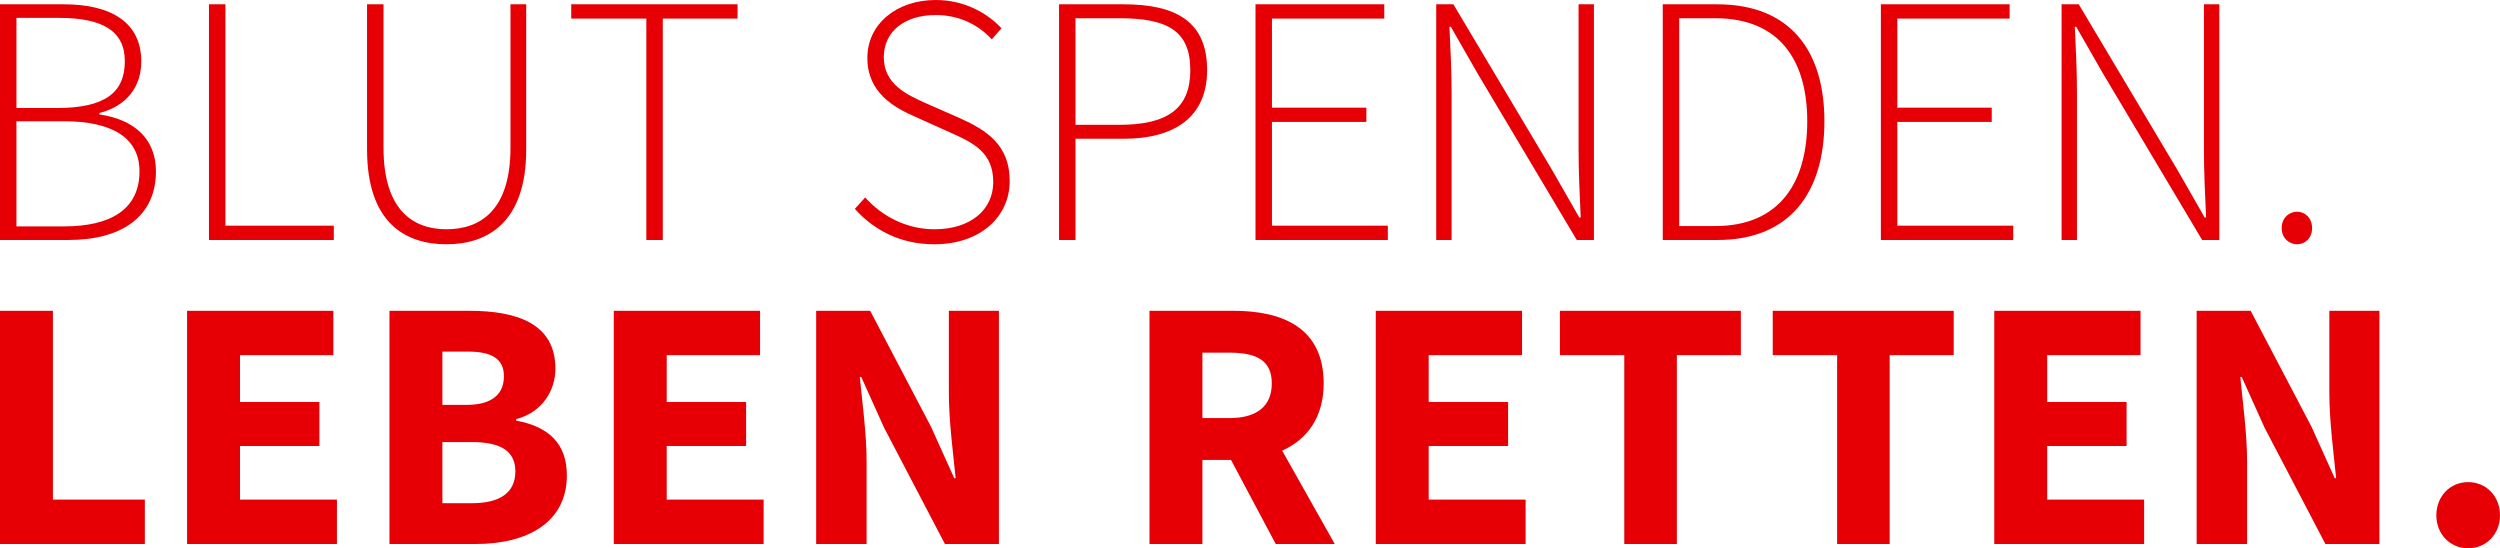 <?xml version="1.0" encoding="UTF-8"?><svg id="a" xmlns="http://www.w3.org/2000/svg" viewBox="0 0 1000 219.311"><defs><style>.b{fill:#e60005;stroke-width:0px;}</style></defs><path class="b" d="m974.536,206.15c0,7.435,5.438,13.161,12.734,13.161s12.73-5.726,12.73-13.161c0-7.584-5.434-13.305-12.73-13.305s-12.734,5.722-12.734,13.305m-95.876,11.443h20.174v-33.047c0-11.016-1.718-23.462-2.721-33.763h.576l9.154,20.318,24.321,46.492h21.6v-93.272h-20.026v32.903c0,11.016,1.714,24.177,2.717,34.046h-.571l-9.298-20.601-24.321-46.348h-21.604v93.272Zm-80.953,0h59.941v-17.74h-38.769v-21.456h31.757v-17.596h-31.757v-18.743h37.339v-17.736h-58.511v93.272Zm-62.859,0h21.029v-75.536h25.608v-17.736h-72.388v17.736h25.752v75.536Zm-85.135,0h21.033v-75.536h25.603v-17.736h-72.383v17.736h25.747v75.536Zm-99.408,0h59.941v-17.74h-38.769v-21.456h31.761v-17.596h-31.761v-18.743h37.339v-17.736h-58.511v93.272Zm-16.406,0l-21.033-37.339c9.873-4.435,16.598-13.161,16.598-26.894,0-22.176-16.31-29.04-36.052-29.04h-33.619v93.272h21.172v-33.619h11.443l17.884,33.619h23.606Zm-52.933-76.535h10.728c11.016,0,17.025,3.144,17.025,12.302,0,9.154-6.009,13.877-17.025,13.877h-10.728v-26.179Zm-154.5,76.535h20.174v-33.047c0-11.016-1.718-23.462-2.721-33.763h.576l9.154,20.318,24.321,46.492h21.6v-93.272h-20.026v32.903c0,11.016,1.714,24.177,2.717,34.046h-.571l-9.302-20.601-24.317-46.348h-21.604v93.272Zm-80.953,0h59.941v-17.74h-38.769v-21.456h31.757v-17.596h-31.757v-18.743h37.339v-17.736h-58.511v93.272Zm-68.554-16.31v-24.461h11.731c11.587,0,17.453,3.576,17.453,11.731,0,8.438-6.005,12.73-17.453,12.73h-11.731Zm0-39.34v-21.316h10.017c9.725,0,14.592,2.861,14.592,9.873,0,7.008-4.579,11.443-14.88,11.443h-9.729Zm-21.172,55.65h34.622c20.313,0,36.336-8.438,36.336-27.465,0-12.446-7.008-19.459-20.313-21.888v-.576c10.872-2.861,15.734-11.871,15.734-20.169,0-17.884-15.019-23.174-34.473-23.174h-31.905v93.272Zm-80.953,0h59.941v-17.74h-38.769v-21.456h31.757v-17.596h-31.757v-18.743h37.339v-17.736h-58.511v93.272Zm-74.834,0h57.94v-17.74H21.172v-75.532H0v93.272Z"/><path class="b" d="m912.672,91.271c0,4.008,3.005,6.441,6.153,6.441s6.009-2.433,6.009-6.441c0-4.147-2.861-6.581-6.009-6.581s-6.153,2.433-6.153,6.581m-88.035,4.723h6.149v-58.511c0-9.154-.427-17.74-.859-26.75h.576l10.728,18.739,39.628,66.522h6.864V1.718h-6.149v57.796c0,9.154.427,18.312.859,27.465h-.576l-10.728-18.739L831.501,1.718h-6.864v94.275Zm-72.287,0h52.933v-5.722h-46.353v-41.486h37.766v-5.726h-37.766V7.44h44.922V1.718h-51.503v94.275Zm-80.669-5.578V7.296h14.448c25.608,0,36.767,16.737,36.767,41.202,0,24.605-11.16,41.918-36.767,41.918h-14.448Zm-6.581,5.578h21.888c28.896,0,42.772-18.883,42.772-47.495,0-28.468-13.877-46.78-42.916-46.78h-21.744v94.275Zm-90.612,0h6.149v-58.511c0-9.154-.427-17.74-.859-26.75h.576l10.728,18.739,39.628,66.522h6.864V1.718h-6.149v57.796c0,9.154.427,18.312.859,27.465h-.576l-10.728-18.739L581.352,1.718h-6.864v94.275Zm-72.287,0h52.933v-5.722h-46.353v-41.486h37.766v-5.726h-37.766V7.44h44.922V1.718h-51.503v94.275Zm-72-46.065V7.296h17.453c19.171,0,28.468,4.867,28.468,20.745,0,15.451-9.154,21.888-28.468,21.888h-17.453Zm-6.581,46.065h6.581v-40.487h19.171c20.885,0,33.475-9.01,33.475-27.465,0-19.454-12.446-26.323-33.475-26.323h-25.752v94.275Zm-81.685-12.446c7.44,8.299,18.024,14.164,31.757,14.164,18.312,0,30.187-10.872,30.187-25.324,0-14.448-9.298-20.313-19.742-25.032l-14.304-6.297c-6.869-3.149-16.31-7.296-16.31-18.168,0-10.301,8.299-16.881,20.745-16.881,9.441,0,17.021,3.864,22.459,9.729l3.864-4.435c-5.726-6.153-14.88-11.304-26.323-11.304-15.595,0-27.326,9.585-27.326,23.179,0,14.016,10.872,19.882,19.027,23.462l14.304,6.437c9.302,4.147,17.025,8.011,17.025,19.742,0,11.155-9.154,18.883-23.462,18.883-11.016,0-20.885-5.006-27.753-12.734l-4.147,4.579Zm-83.403,12.446h6.581V7.44h29.903V1.718h-66.522v5.722h30.038v88.554Zm-111.71-36.192c0,29.467,15.451,37.91,31.757,37.91,16.166,0,31.905-8.443,31.905-37.91V1.718h-6.297v57.368c0,25.032-12.014,32.616-25.608,32.616-13.305,0-25.176-7.584-25.176-32.616V1.718h-6.581v58.084Zm-63.234,36.192h49.929v-5.722h-43.348V1.718h-6.581v94.275Zm-77.006-5.438v-42.057h19.027c19.171,0,30.187,6.581,30.187,20.03,0,15.163-11.448,22.027-30.187,22.027H6.581Zm0-47.351V7.156h17.025c17.309,0,26.323,5.15,26.323,17.309,0,12.446-7.728,18.739-27.182,18.739H6.581ZM0,95.994h27.326c21.312,0,35.049-9.298,35.049-27.465,0-13.022-8.726-20.745-22.603-22.747v-.576c11.155-2.861,16.737-10.728,16.737-20.597,0-15.739-12.163-22.891-31.046-22.891H0v94.275Z"/></svg>